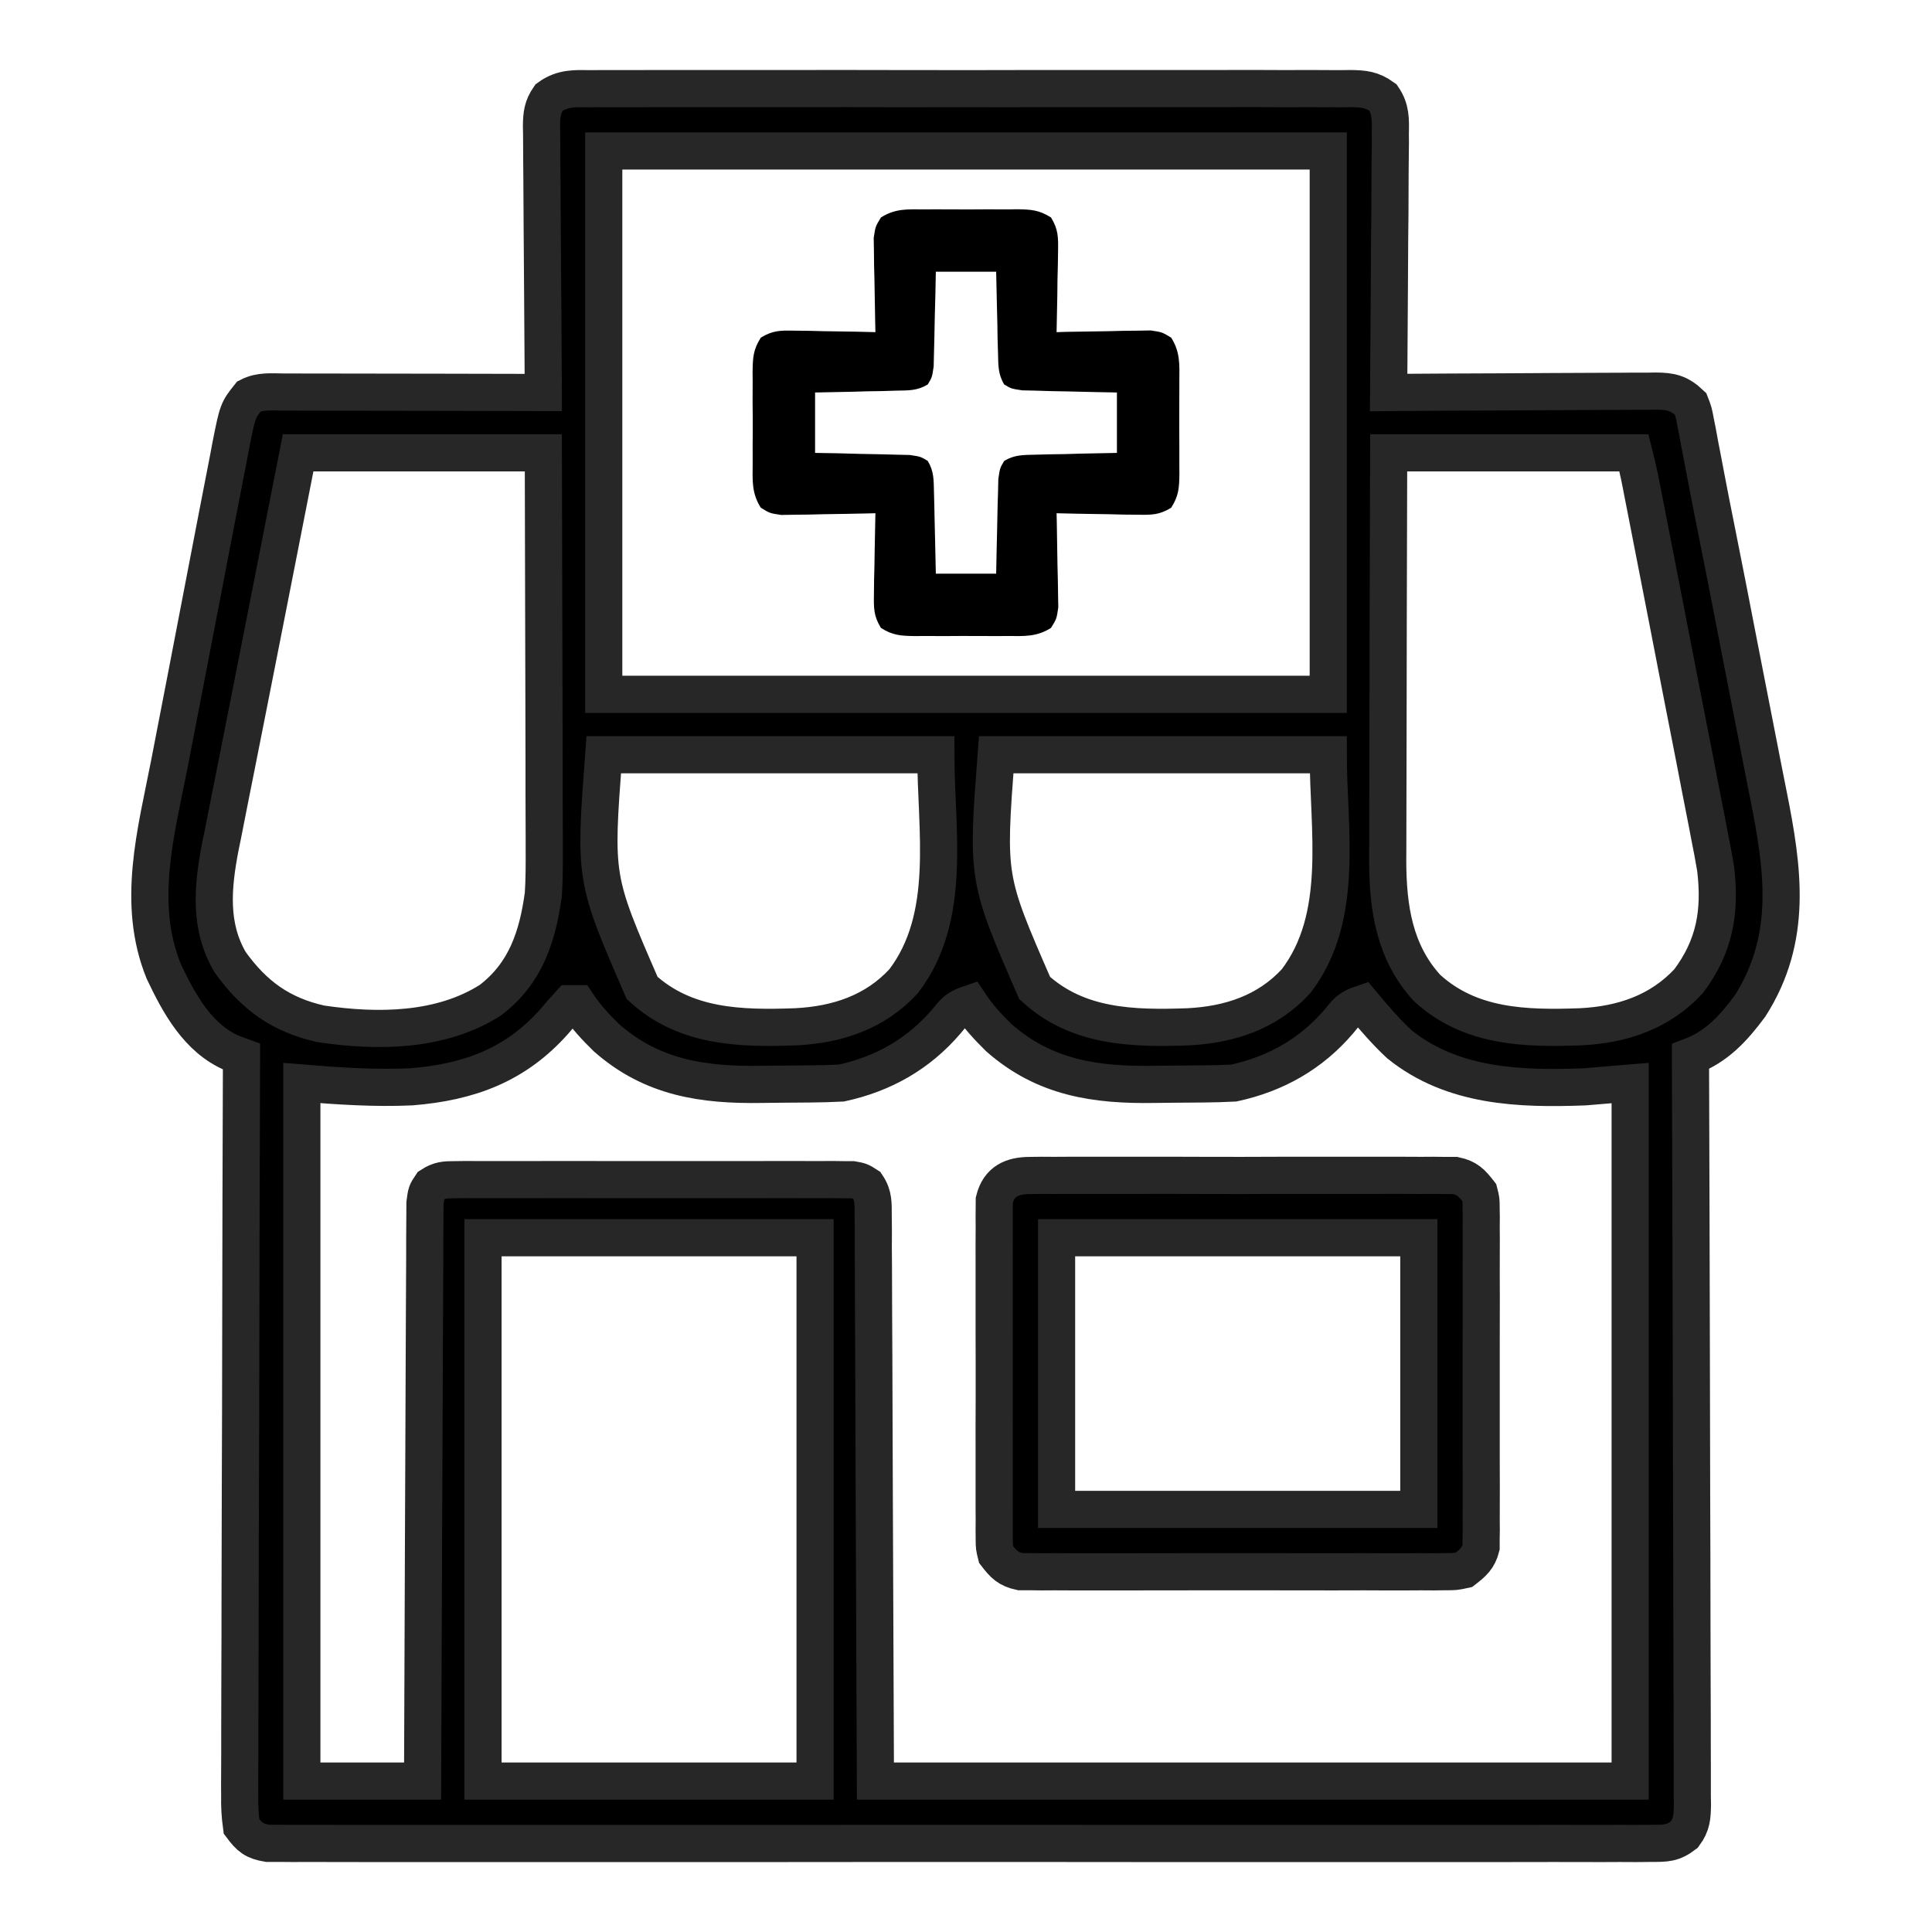 <svg width="26" height="26" viewBox="0 0 26 26" fill="none" xmlns="http://www.w3.org/2000/svg">
<path d="M7.955 1.194C8.022 1.193 8.022 1.193 8.091 1.193C8.241 1.192 8.392 1.192 8.542 1.193C8.65 1.193 8.758 1.192 8.866 1.192C9.159 1.191 9.451 1.191 9.744 1.192C10.051 1.193 10.357 1.192 10.663 1.192C11.178 1.191 11.692 1.192 12.206 1.193C12.801 1.194 13.396 1.194 13.991 1.192C14.502 1.192 15.012 1.191 15.523 1.192C15.828 1.192 16.133 1.192 16.438 1.192C16.724 1.191 17.011 1.191 17.298 1.193C17.403 1.193 17.509 1.193 17.614 1.192C17.758 1.192 17.901 1.193 18.045 1.194C18.087 1.193 18.129 1.193 18.172 1.192C18.354 1.195 18.463 1.204 18.612 1.312C18.72 1.47 18.714 1.615 18.71 1.8C18.711 1.837 18.711 1.875 18.711 1.914C18.71 2.038 18.709 2.162 18.707 2.287C18.707 2.373 18.707 2.459 18.706 2.545C18.706 2.772 18.704 2.999 18.701 3.225C18.699 3.457 18.698 3.688 18.697 3.92C18.695 4.374 18.692 4.828 18.688 5.282C18.759 5.281 18.759 5.281 18.833 5.281C19.284 5.278 19.735 5.275 20.187 5.274C20.419 5.273 20.651 5.272 20.883 5.27C21.107 5.269 21.33 5.268 21.554 5.267C21.64 5.267 21.725 5.267 21.811 5.266C21.93 5.265 22.05 5.264 22.169 5.265C22.205 5.264 22.24 5.263 22.277 5.263C22.488 5.264 22.597 5.289 22.75 5.434C22.793 5.545 22.793 5.545 22.817 5.674C22.827 5.722 22.836 5.771 22.846 5.82C22.856 5.873 22.865 5.925 22.875 5.979C22.886 6.033 22.896 6.088 22.907 6.144C22.929 6.258 22.951 6.372 22.972 6.485C23.011 6.689 23.051 6.892 23.092 7.095C23.198 7.621 23.3 8.148 23.402 8.675C23.458 8.961 23.514 9.248 23.57 9.534C23.626 9.815 23.681 10.097 23.735 10.378C23.756 10.484 23.777 10.59 23.798 10.695C23.999 11.702 24.132 12.627 23.551 13.539C23.328 13.839 23.102 14.087 22.75 14.219C22.75 14.273 22.75 14.326 22.75 14.381C22.755 15.674 22.758 16.968 22.761 18.261C22.762 18.886 22.763 19.512 22.765 20.137C22.767 20.683 22.769 21.227 22.769 21.773C22.769 22.061 22.77 22.35 22.771 22.639C22.773 22.91 22.773 23.182 22.773 23.453C22.773 23.553 22.773 23.653 22.774 23.753C22.775 23.889 22.775 24.025 22.774 24.161C22.775 24.201 22.776 24.241 22.776 24.281C22.774 24.448 22.768 24.555 22.667 24.69C22.511 24.809 22.42 24.807 22.224 24.807C22.157 24.808 22.091 24.808 22.022 24.809C21.948 24.809 21.873 24.808 21.799 24.808C21.72 24.808 21.641 24.808 21.563 24.809C21.346 24.809 21.129 24.809 20.912 24.808C20.678 24.808 20.445 24.809 20.211 24.809C19.753 24.81 19.295 24.81 18.837 24.809C18.465 24.809 18.093 24.809 17.72 24.809C17.668 24.809 17.615 24.809 17.56 24.809C17.453 24.809 17.345 24.809 17.238 24.809C16.229 24.81 15.221 24.809 14.212 24.808C13.347 24.807 12.481 24.807 11.615 24.808C10.61 24.809 9.606 24.81 8.601 24.809C8.494 24.809 8.387 24.809 8.28 24.809C8.201 24.809 8.201 24.809 8.12 24.809C7.748 24.809 7.376 24.809 7.004 24.809C6.552 24.81 6.099 24.81 5.646 24.809C5.414 24.808 5.183 24.808 4.952 24.809C4.74 24.809 4.529 24.809 4.317 24.808C4.241 24.808 4.164 24.808 4.087 24.808C3.984 24.809 3.88 24.808 3.776 24.807C3.718 24.807 3.66 24.807 3.601 24.807C3.419 24.776 3.359 24.725 3.25 24.579C3.23 24.433 3.223 24.307 3.226 24.161C3.225 24.119 3.225 24.076 3.225 24.032C3.225 23.89 3.226 23.747 3.227 23.605C3.227 23.503 3.227 23.401 3.227 23.298C3.227 23.021 3.228 22.744 3.229 22.466C3.231 22.177 3.231 21.887 3.231 21.597C3.232 21.048 3.233 20.499 3.235 19.95C3.238 19.325 3.239 18.701 3.24 18.076C3.242 16.79 3.245 15.505 3.25 14.219C3.211 14.205 3.171 14.19 3.131 14.175C2.664 13.978 2.409 13.506 2.203 13.071C1.832 12.157 2.099 11.202 2.281 10.272C2.307 10.137 2.333 10.002 2.359 9.868C2.413 9.587 2.467 9.306 2.522 9.026C2.585 8.702 2.647 8.378 2.709 8.054C2.769 7.74 2.83 7.427 2.89 7.114C2.916 6.981 2.941 6.848 2.967 6.716C3.002 6.531 3.038 6.346 3.075 6.161C3.085 6.106 3.095 6.052 3.106 5.995C3.2 5.524 3.2 5.524 3.352 5.333C3.502 5.257 3.654 5.275 3.819 5.276C3.875 5.276 3.875 5.276 3.933 5.276C4.058 5.276 4.183 5.277 4.307 5.277C4.394 5.277 4.48 5.277 4.566 5.277C4.794 5.277 5.022 5.278 5.249 5.278C5.481 5.279 5.713 5.279 5.946 5.279C6.401 5.28 6.857 5.281 7.312 5.282C7.312 5.234 7.312 5.186 7.311 5.137C7.307 4.685 7.304 4.234 7.302 3.783C7.301 3.551 7.299 3.319 7.297 3.087C7.295 2.863 7.294 2.639 7.293 2.415C7.293 2.33 7.292 2.244 7.291 2.159C7.29 2.039 7.289 1.919 7.289 1.8C7.289 1.764 7.288 1.729 7.287 1.693C7.289 1.539 7.3 1.44 7.388 1.312C7.57 1.18 7.739 1.191 7.955 1.194ZM8.125 2.032C8.125 4.445 8.125 6.858 8.125 9.344C11.342 9.344 14.56 9.344 17.875 9.344C17.875 6.931 17.875 4.518 17.875 2.032C14.658 2.032 11.44 2.032 8.125 2.032ZM4.012 6.094C3.813 7.105 3.813 7.105 3.615 8.115C3.528 8.56 3.44 9.004 3.352 9.448C3.293 9.744 3.234 10.04 3.176 10.336C3.151 10.461 3.127 10.586 3.101 10.712C3.066 10.888 3.031 11.064 2.997 11.24C2.987 11.291 2.976 11.342 2.965 11.395C2.862 11.932 2.81 12.463 3.098 12.95C3.418 13.396 3.78 13.658 4.316 13.778C5.08 13.892 5.936 13.885 6.602 13.458C7.074 13.097 7.234 12.605 7.312 12.036C7.325 11.833 7.325 11.63 7.324 11.427C7.324 11.369 7.324 11.311 7.324 11.251C7.324 11.061 7.323 10.871 7.322 10.681C7.322 10.549 7.322 10.417 7.322 10.284C7.322 9.973 7.321 9.661 7.32 9.349C7.319 8.959 7.318 8.569 7.317 8.179C7.316 7.484 7.314 6.789 7.312 6.094C6.223 6.094 5.134 6.094 4.012 6.094ZM18.688 6.094C18.684 7.188 18.684 7.188 18.682 8.281C18.682 8.673 18.681 9.064 18.68 9.455C18.679 9.798 18.678 10.141 18.678 10.485C18.678 10.615 18.677 10.746 18.677 10.876C18.676 11.06 18.676 11.243 18.676 11.427C18.676 11.48 18.675 11.534 18.675 11.589C18.677 12.219 18.765 12.816 19.205 13.296C19.786 13.828 20.529 13.845 21.274 13.818C21.831 13.79 22.336 13.622 22.723 13.206C23.078 12.735 23.157 12.265 23.088 11.689C23.064 11.545 23.037 11.402 23.008 11.259C22.998 11.205 22.988 11.151 22.977 11.096C22.943 10.92 22.909 10.745 22.874 10.569C22.85 10.447 22.826 10.324 22.803 10.201C22.74 9.88 22.677 9.558 22.614 9.237C22.55 8.909 22.486 8.581 22.423 8.253C22.33 7.775 22.236 7.297 22.143 6.819C22.133 6.769 22.123 6.719 22.113 6.667C22.104 6.621 22.095 6.575 22.086 6.528C22.074 6.468 22.074 6.468 22.062 6.407C22.04 6.302 22.014 6.198 21.988 6.094C20.899 6.094 19.81 6.094 18.688 6.094ZM8.125 10.157C8 11.82 8 11.82 8.642 13.296C9.223 13.828 9.967 13.845 10.711 13.818C11.267 13.79 11.777 13.623 12.161 13.204C12.82 12.341 12.594 11.169 12.594 10.157C11.119 10.157 9.644 10.157 8.125 10.157ZM13.406 10.157C13.281 11.82 13.281 11.82 13.924 13.296C14.504 13.828 15.248 13.845 15.993 13.818C16.548 13.79 17.058 13.623 17.442 13.204C18.101 12.341 17.875 11.169 17.875 10.157C16.4 10.157 14.926 10.157 13.406 10.157ZM7.668 13.508C7.597 13.585 7.528 13.663 7.462 13.743C6.938 14.335 6.313 14.563 5.535 14.626C5.04 14.648 4.557 14.616 4.062 14.575C4.062 17.675 4.062 20.775 4.062 23.969C4.599 23.969 5.135 23.969 5.687 23.969C5.688 23.73 5.689 23.491 5.69 23.245C5.692 22.456 5.696 21.667 5.699 20.879C5.702 20.4 5.704 19.922 5.705 19.444C5.706 19.027 5.708 18.61 5.71 18.193C5.711 17.972 5.712 17.752 5.713 17.531C5.713 17.323 5.714 17.115 5.716 16.908C5.716 16.831 5.716 16.755 5.716 16.679C5.716 16.575 5.717 16.471 5.718 16.366C5.718 16.279 5.718 16.279 5.719 16.19C5.738 16.047 5.738 16.047 5.801 15.953C5.916 15.879 5.988 15.876 6.124 15.876C6.196 15.875 6.196 15.875 6.269 15.874C6.321 15.875 6.374 15.875 6.428 15.875C6.51 15.875 6.51 15.875 6.595 15.875C6.778 15.874 6.961 15.874 7.144 15.875C7.271 15.875 7.398 15.875 7.525 15.874C7.791 15.874 8.057 15.875 8.324 15.875C8.632 15.876 8.939 15.876 9.247 15.875C9.543 15.874 9.839 15.874 10.135 15.875C10.261 15.875 10.387 15.875 10.513 15.874C10.689 15.874 10.865 15.875 11.041 15.875C11.12 15.875 11.12 15.875 11.2 15.874C11.248 15.875 11.296 15.875 11.345 15.876C11.407 15.876 11.407 15.876 11.471 15.876C11.578 15.895 11.578 15.895 11.668 15.953C11.76 16.091 11.75 16.201 11.751 16.366C11.752 16.467 11.752 16.467 11.753 16.569C11.753 16.643 11.752 16.718 11.752 16.792C11.753 16.871 11.753 16.951 11.754 17.03C11.755 17.243 11.756 17.455 11.756 17.668C11.757 17.868 11.758 18.067 11.759 18.267C11.762 18.851 11.764 19.434 11.765 20.018C11.771 21.322 11.776 22.626 11.781 23.969C15.133 23.969 18.484 23.969 21.938 23.969C21.938 20.869 21.938 17.769 21.938 14.575C21.636 14.6 21.636 14.6 21.328 14.626C20.45 14.659 19.551 14.63 18.834 14.055C18.652 13.886 18.491 13.699 18.332 13.508C18.161 13.566 18.128 13.609 18.018 13.746C17.644 14.183 17.17 14.452 16.605 14.575C16.465 14.582 16.326 14.586 16.185 14.587C16.144 14.587 16.103 14.588 16.06 14.588C15.973 14.589 15.886 14.589 15.799 14.59C15.711 14.59 15.623 14.591 15.535 14.593C14.746 14.606 14.056 14.507 13.44 13.963C13.293 13.818 13.166 13.681 13.051 13.508C12.879 13.566 12.847 13.609 12.736 13.746C12.362 14.183 11.889 14.452 11.324 14.575C11.184 14.582 11.044 14.586 10.904 14.587C10.863 14.587 10.822 14.588 10.779 14.588C10.692 14.589 10.605 14.589 10.518 14.59C10.43 14.59 10.342 14.591 10.254 14.593C9.464 14.606 8.775 14.507 8.159 13.963C8.011 13.818 7.884 13.681 7.769 13.508C7.736 13.508 7.702 13.508 7.668 13.508ZM6.5 16.657C6.5 19.07 6.5 21.483 6.5 23.969C7.975 23.969 9.449 23.969 10.969 23.969C10.969 21.556 10.969 19.143 10.969 16.657C9.494 16.657 8.019 16.657 6.5 16.657Z" fill="black" stroke="#272727" stroke-width="0.5"/>
<path d="M13.864 15.819C13.915 15.818 13.966 15.817 14.019 15.817C14.075 15.817 14.131 15.818 14.189 15.818C14.248 15.818 14.307 15.817 14.368 15.817C14.564 15.816 14.759 15.817 14.955 15.817C15.091 15.817 15.227 15.817 15.363 15.817C15.648 15.816 15.932 15.817 16.217 15.818C16.546 15.819 16.875 15.819 17.205 15.817C17.487 15.816 17.77 15.816 18.053 15.817C18.222 15.817 18.39 15.817 18.559 15.817C18.747 15.816 18.936 15.817 19.124 15.818C19.18 15.818 19.236 15.817 19.293 15.817C19.37 15.818 19.37 15.818 19.449 15.819C19.493 15.819 19.538 15.819 19.584 15.819C19.745 15.853 19.806 15.918 19.906 16.047C19.932 16.148 19.932 16.148 19.932 16.256C19.933 16.297 19.933 16.337 19.934 16.38C19.933 16.424 19.933 16.469 19.933 16.515C19.933 16.562 19.933 16.609 19.934 16.658C19.934 16.814 19.934 16.97 19.933 17.127C19.933 17.235 19.934 17.343 19.934 17.452C19.934 17.68 19.934 17.907 19.933 18.134C19.932 18.426 19.932 18.718 19.933 19.009C19.934 19.233 19.934 19.457 19.933 19.682C19.933 19.789 19.933 19.897 19.934 20.004C19.934 20.155 19.934 20.305 19.933 20.455C19.933 20.5 19.933 20.544 19.934 20.59C19.933 20.631 19.933 20.672 19.932 20.714C19.932 20.75 19.932 20.785 19.932 20.822C19.894 20.971 19.823 21.032 19.703 21.125C19.584 21.151 19.584 21.151 19.449 21.151C19.398 21.152 19.346 21.152 19.293 21.153C19.238 21.153 19.181 21.152 19.124 21.152C19.065 21.152 19.006 21.152 18.945 21.153C18.749 21.154 18.553 21.153 18.357 21.152C18.222 21.153 18.086 21.153 17.95 21.153C17.665 21.153 17.38 21.153 17.095 21.152C16.766 21.151 16.437 21.151 16.108 21.152C15.825 21.153 15.542 21.153 15.26 21.153C15.091 21.153 14.922 21.153 14.753 21.153C14.565 21.154 14.377 21.153 14.189 21.152C14.133 21.152 14.077 21.153 14.019 21.153C13.942 21.152 13.942 21.152 13.864 21.151C13.819 21.151 13.775 21.151 13.729 21.151C13.567 21.116 13.506 21.052 13.406 20.922C13.381 20.822 13.381 20.822 13.38 20.714C13.38 20.673 13.379 20.632 13.379 20.59C13.379 20.546 13.38 20.501 13.38 20.455C13.38 20.408 13.379 20.36 13.379 20.312C13.378 20.156 13.379 20 13.379 19.843C13.379 19.735 13.379 19.626 13.379 19.518C13.378 19.29 13.379 19.063 13.38 18.835C13.381 18.544 13.38 18.252 13.379 17.96C13.378 17.736 13.379 17.512 13.379 17.288C13.379 17.181 13.379 17.073 13.379 16.965C13.378 16.815 13.379 16.665 13.38 16.515C13.38 16.47 13.379 16.426 13.379 16.38C13.379 16.339 13.38 16.298 13.38 16.256C13.38 16.22 13.381 16.184 13.381 16.148C13.445 15.895 13.621 15.819 13.864 15.819ZM14.219 16.657C14.219 17.863 14.219 19.07 14.219 20.313C15.828 20.313 17.436 20.313 19.094 20.313C19.094 19.106 19.094 17.9 19.094 16.657C17.485 16.657 15.876 16.657 14.219 16.657Z" fill="black" stroke="#272727" stroke-width="0.5"/>
<path d="M12.441 2.818C12.486 2.817 12.53 2.817 12.576 2.817C12.669 2.817 12.763 2.817 12.856 2.818C12.999 2.819 13.142 2.818 13.286 2.817C13.377 2.817 13.467 2.817 13.559 2.818C13.601 2.817 13.644 2.817 13.688 2.816C13.875 2.819 13.984 2.825 14.144 2.927C14.242 3.086 14.242 3.192 14.239 3.379C14.238 3.442 14.237 3.506 14.236 3.571C14.235 3.637 14.233 3.703 14.231 3.771C14.23 3.838 14.229 3.905 14.229 3.974C14.226 4.139 14.223 4.304 14.219 4.47C14.261 4.469 14.303 4.468 14.346 4.466C14.536 4.462 14.727 4.46 14.917 4.457C14.983 4.455 15.049 4.454 15.117 4.452C15.181 4.451 15.244 4.45 15.31 4.45C15.368 4.449 15.427 4.448 15.487 4.447C15.64 4.47 15.64 4.47 15.761 4.544C15.884 4.736 15.873 4.907 15.871 5.13C15.871 5.196 15.871 5.196 15.871 5.264C15.871 5.358 15.871 5.451 15.87 5.545C15.869 5.688 15.87 5.831 15.871 5.974C15.871 6.065 15.871 6.156 15.871 6.247C15.871 6.29 15.871 6.332 15.872 6.377C15.869 6.564 15.864 6.673 15.761 6.833C15.602 6.931 15.496 6.93 15.31 6.927C15.246 6.926 15.183 6.926 15.117 6.925C15.051 6.923 14.985 6.922 14.917 6.92C14.85 6.919 14.783 6.918 14.714 6.917C14.549 6.915 14.384 6.911 14.219 6.907C14.22 6.97 14.22 6.97 14.222 7.034C14.226 7.225 14.229 7.415 14.231 7.605C14.233 7.671 14.235 7.738 14.236 7.806C14.238 7.901 14.238 7.901 14.239 7.998C14.24 8.086 14.24 8.086 14.242 8.175C14.219 8.329 14.219 8.329 14.144 8.45C13.953 8.572 13.782 8.561 13.559 8.559C13.514 8.559 13.47 8.559 13.424 8.56C13.331 8.56 13.237 8.559 13.143 8.559C13 8.558 12.857 8.559 12.714 8.56C12.623 8.56 12.532 8.56 12.441 8.559C12.377 8.56 12.377 8.56 12.312 8.56C12.125 8.557 12.015 8.552 11.855 8.45C11.757 8.29 11.758 8.185 11.761 7.998C11.762 7.935 11.763 7.871 11.763 7.806C11.765 7.74 11.767 7.673 11.768 7.605C11.769 7.538 11.77 7.472 11.771 7.403C11.774 7.237 11.777 7.072 11.781 6.907C11.718 6.909 11.718 6.909 11.654 6.91C11.463 6.915 11.273 6.917 11.083 6.92C11.017 6.922 10.951 6.923 10.883 6.925C10.819 6.926 10.756 6.926 10.69 6.927C10.632 6.928 10.573 6.929 10.513 6.93C10.359 6.907 10.359 6.907 10.239 6.833C10.116 6.641 10.127 6.47 10.129 6.247C10.129 6.203 10.129 6.158 10.129 6.113C10.128 6.019 10.129 5.926 10.13 5.832C10.131 5.689 10.13 5.546 10.128 5.403C10.129 5.312 10.129 5.221 10.129 5.13C10.129 5.087 10.128 5.044 10.128 5C10.131 4.813 10.136 4.704 10.239 4.544C10.398 4.446 10.504 4.446 10.69 4.45C10.754 4.45 10.817 4.451 10.883 4.452C10.982 4.454 10.982 4.454 11.083 4.457C11.15 4.458 11.217 4.459 11.286 4.46C11.451 4.462 11.616 4.465 11.781 4.47C11.78 4.428 11.779 4.386 11.778 4.342C11.774 4.152 11.771 3.962 11.768 3.771C11.766 3.672 11.766 3.672 11.763 3.571C11.763 3.508 11.762 3.444 11.761 3.379C11.76 3.32 11.759 3.262 11.758 3.201C11.781 3.048 11.781 3.048 11.855 2.927C12.047 2.804 12.218 2.816 12.441 2.818ZM12.594 3.657C12.592 3.758 12.59 3.859 12.588 3.963C12.585 4.061 12.583 4.158 12.58 4.256C12.578 4.358 12.576 4.459 12.574 4.56C12.572 4.624 12.571 4.688 12.569 4.753C12.568 4.812 12.566 4.871 12.565 4.931C12.543 5.079 12.543 5.079 12.485 5.174C12.345 5.259 12.227 5.254 12.065 5.257C12.001 5.259 11.937 5.261 11.872 5.263C11.805 5.264 11.739 5.265 11.67 5.266C11.602 5.268 11.534 5.27 11.467 5.272C11.301 5.276 11.135 5.279 10.969 5.282C10.969 5.55 10.969 5.818 10.969 6.095C11.069 6.097 11.17 6.098 11.274 6.1C11.372 6.103 11.47 6.105 11.568 6.108C11.669 6.11 11.77 6.112 11.872 6.114C11.935 6.116 11.999 6.118 12.065 6.119C12.123 6.121 12.182 6.122 12.243 6.123C12.39 6.145 12.39 6.145 12.485 6.203C12.57 6.343 12.565 6.461 12.569 6.624C12.572 6.719 12.572 6.719 12.574 6.817C12.575 6.883 12.577 6.95 12.578 7.018C12.579 7.086 12.581 7.154 12.583 7.222C12.587 7.388 12.591 7.554 12.594 7.72C12.862 7.72 13.13 7.72 13.406 7.72C13.408 7.619 13.41 7.518 13.412 7.414C13.414 7.316 13.417 7.218 13.419 7.121C13.422 7.019 13.424 6.918 13.425 6.817C13.427 6.753 13.429 6.689 13.431 6.624C13.432 6.565 13.434 6.506 13.435 6.446C13.457 6.298 13.457 6.298 13.514 6.203C13.655 6.118 13.772 6.123 13.935 6.119C13.999 6.118 14.062 6.116 14.128 6.114C14.228 6.112 14.228 6.112 14.33 6.111C14.398 6.109 14.465 6.107 14.533 6.105C14.699 6.101 14.865 6.098 15.031 6.095C15.031 5.827 15.031 5.558 15.031 5.282C14.93 5.28 14.829 5.278 14.726 5.276C14.628 5.274 14.53 5.271 14.432 5.269C14.331 5.266 14.229 5.265 14.128 5.263C14.064 5.261 14.001 5.259 13.935 5.257C13.876 5.256 13.818 5.255 13.757 5.253C13.609 5.231 13.609 5.231 13.514 5.174C13.43 5.034 13.435 4.916 13.431 4.753C13.429 4.689 13.427 4.626 13.425 4.56C13.424 4.46 13.424 4.46 13.422 4.359C13.42 4.291 13.419 4.223 13.417 4.155C13.413 3.989 13.409 3.823 13.406 3.657C13.138 3.657 12.87 3.657 12.594 3.657Z" fill="black"/>
</svg>
